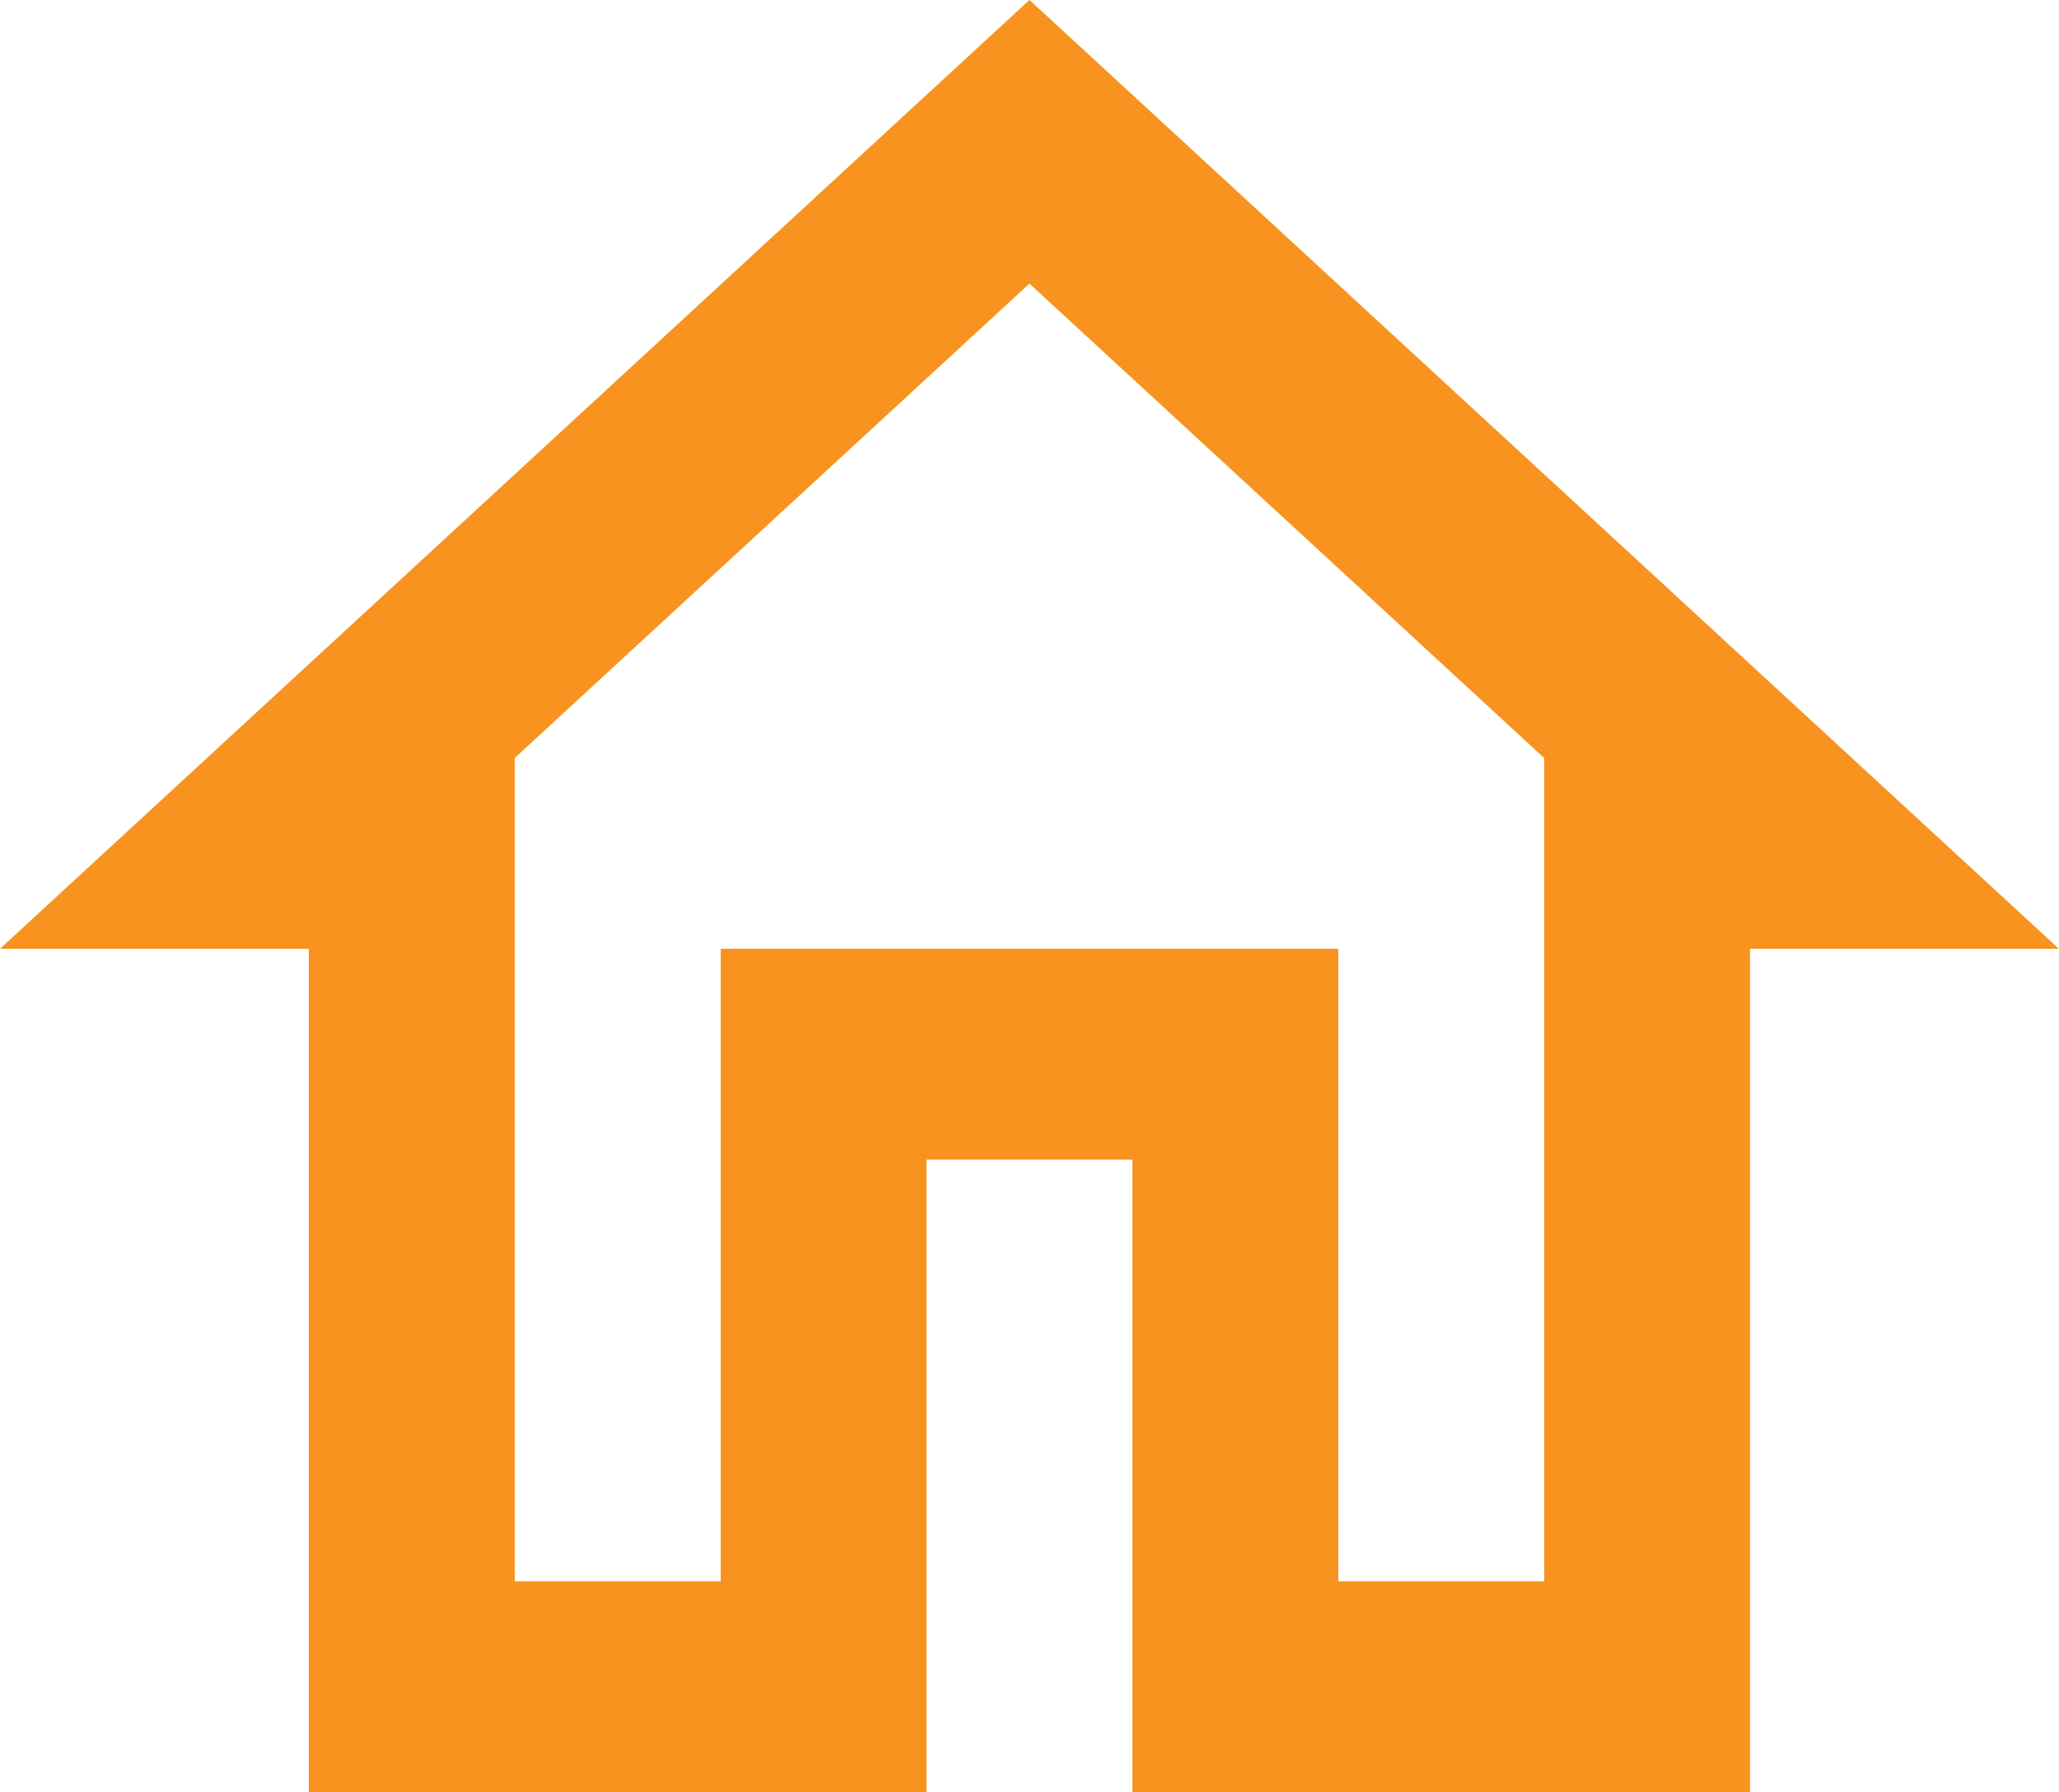 <svg xmlns="http://www.w3.org/2000/svg" width="39.673" height="34.535" viewBox="0 0 39.673 34.535"><defs><style>.a{fill:#f7931e;}</style></defs><g transform="translate(-814 -5469.732)"><path class="a" d="M21.836,8.465l9.918,9.142V33.472H27.787V21.283h-11.9V33.472H11.918V17.606l9.918-9.142m0-5.465L2,21.283H7.951V37.535h11.9V25.346H23.82V37.535h11.9V21.283h5.951Z" transform="translate(812 5466.732)"></path></g></svg>